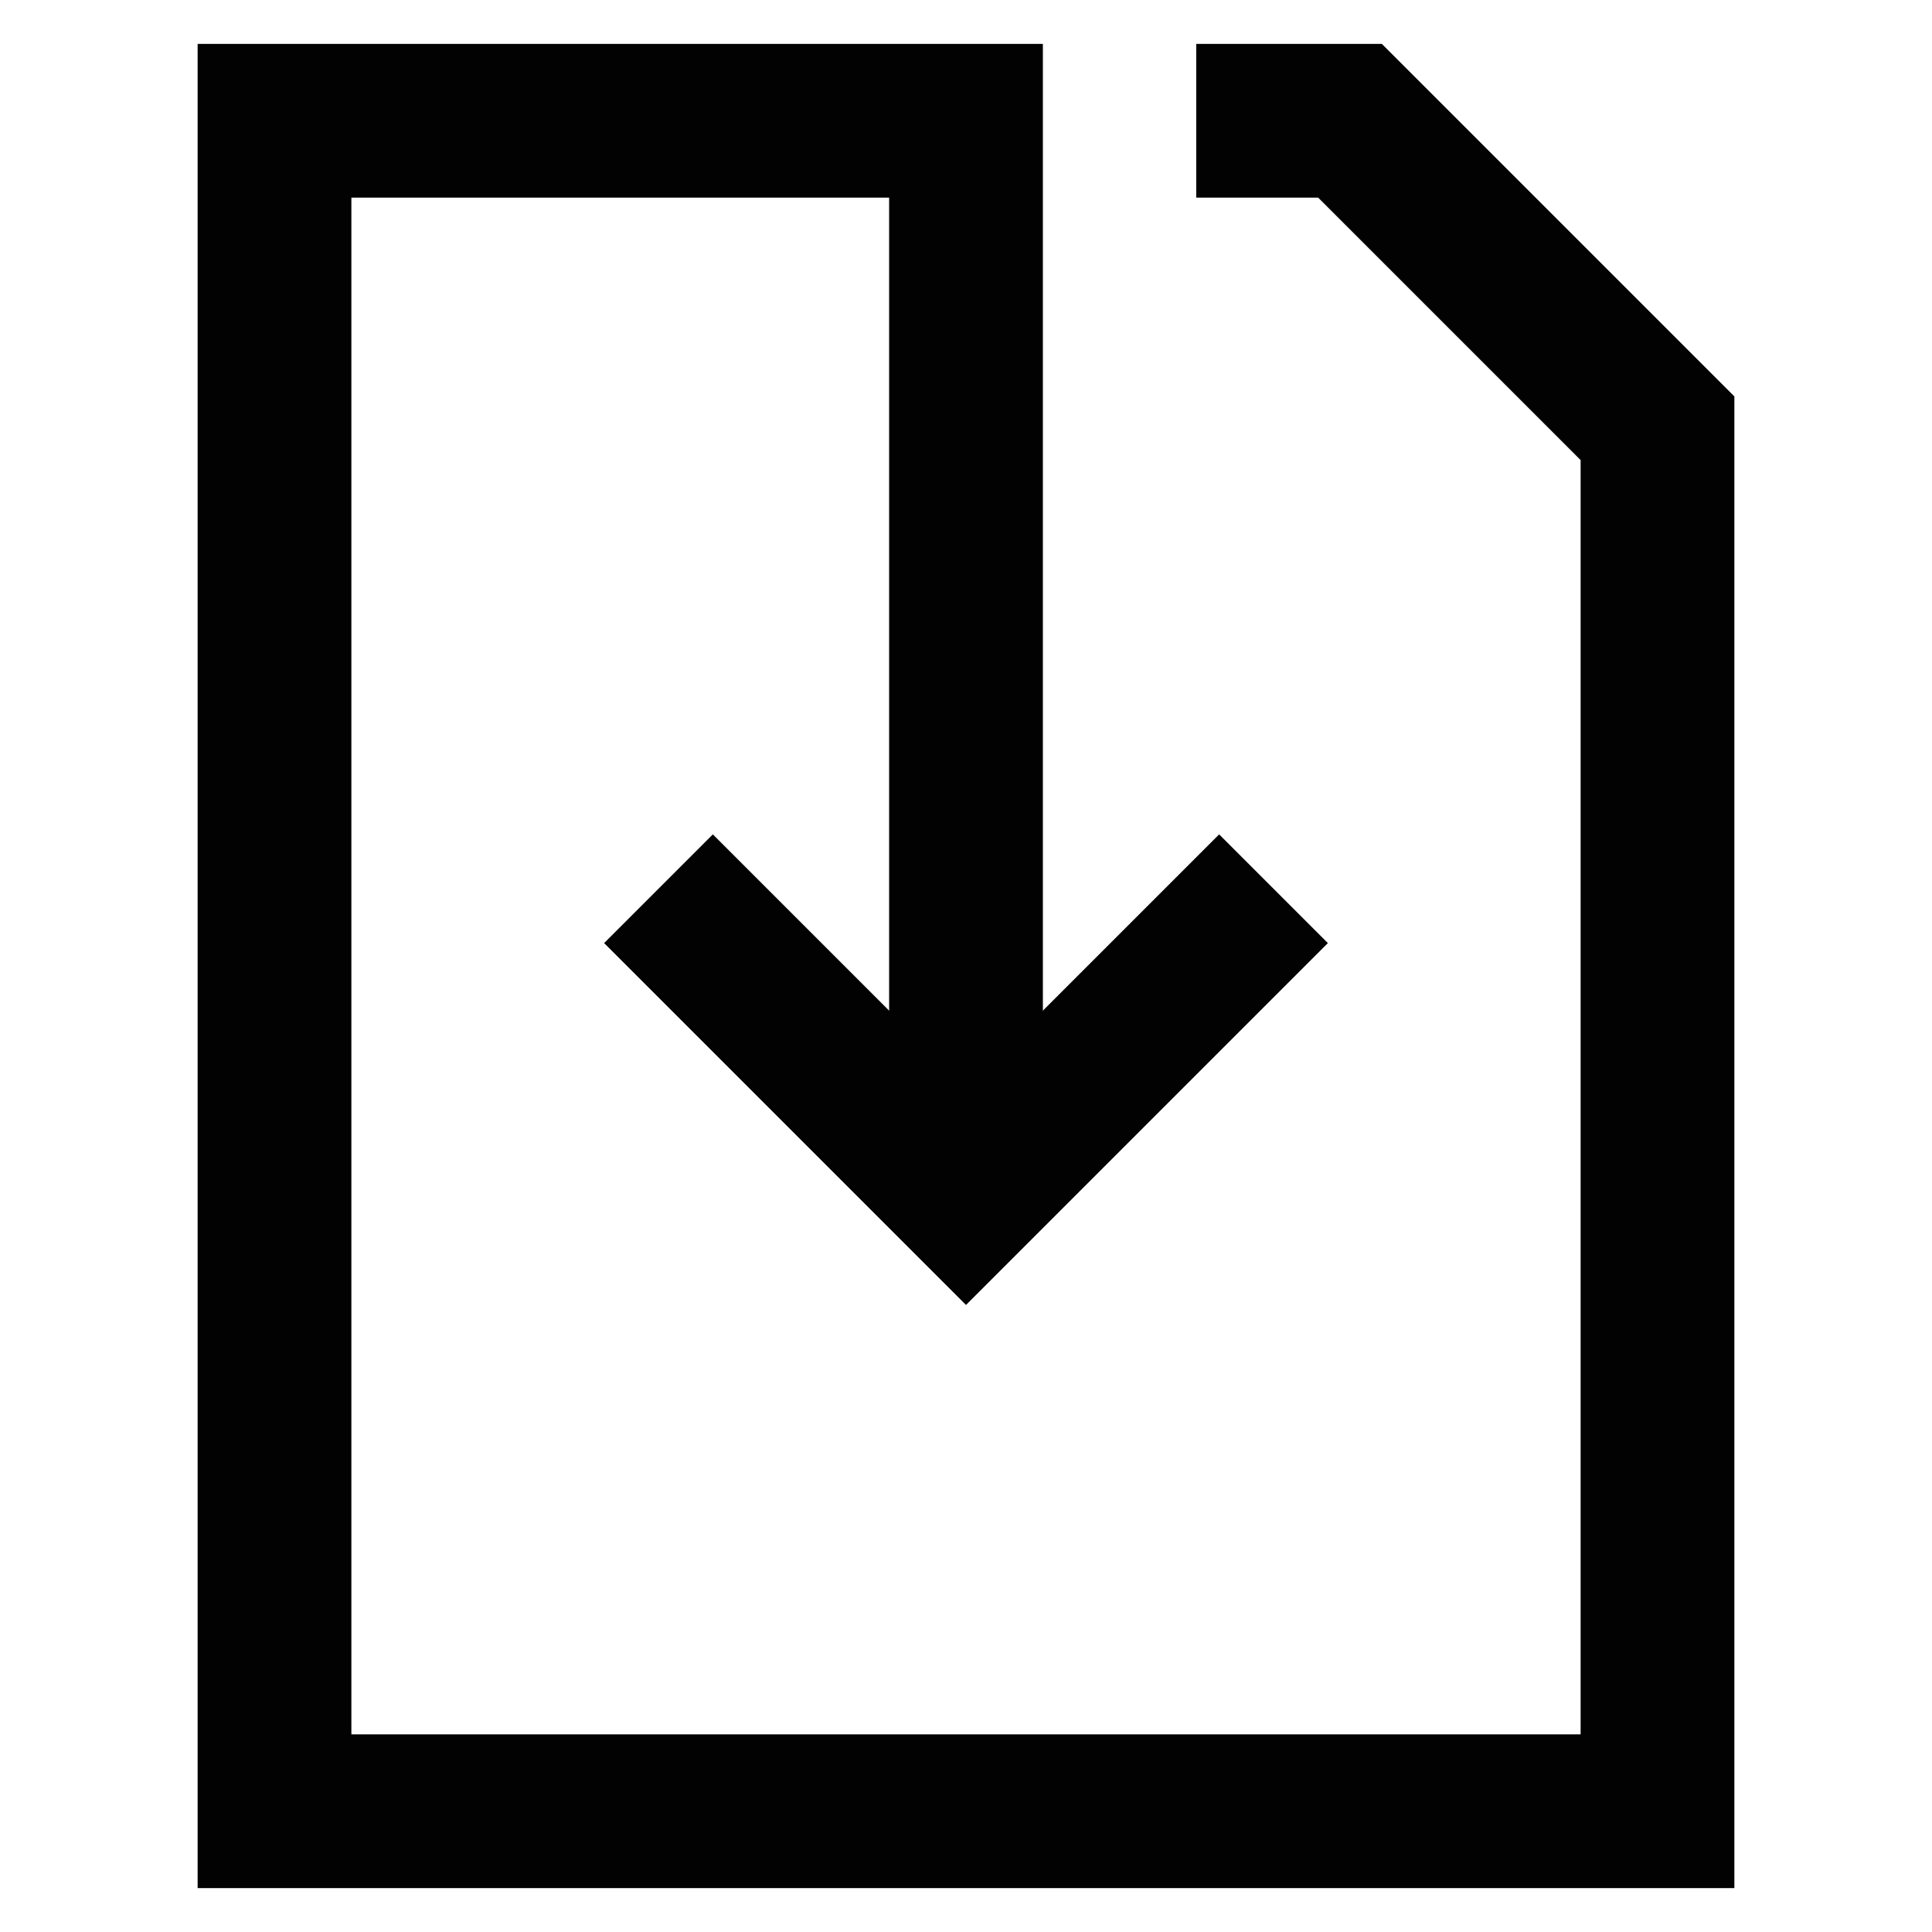 <?xml version="1.0" encoding="utf-8"?><!-- Скачано с сайта svg4.ru / Downloaded from svg4.ru -->
<svg width="800px" height="800px" viewBox="0 0 24 24" id="Layer_1" data-name="Layer 1" xmlns="http://www.w3.org/2000/svg"><defs><style>.cls-1{fill:none;stroke:#020202;stroke-miterlimit:10;stroke-width:1.91px;}</style></defs><polyline class="cls-1" points="15.82 11.04 12 14.86 8.18 11.04"/><polyline class="cls-1" points="14.86 1.5 16.77 1.5 20.59 5.32 20.59 6.27 20.59 22.5 15.82 22.5 12 22.5 3.41 22.5 3.41 1.5 8.18 1.5 12 1.5 12 14.86"/></svg>